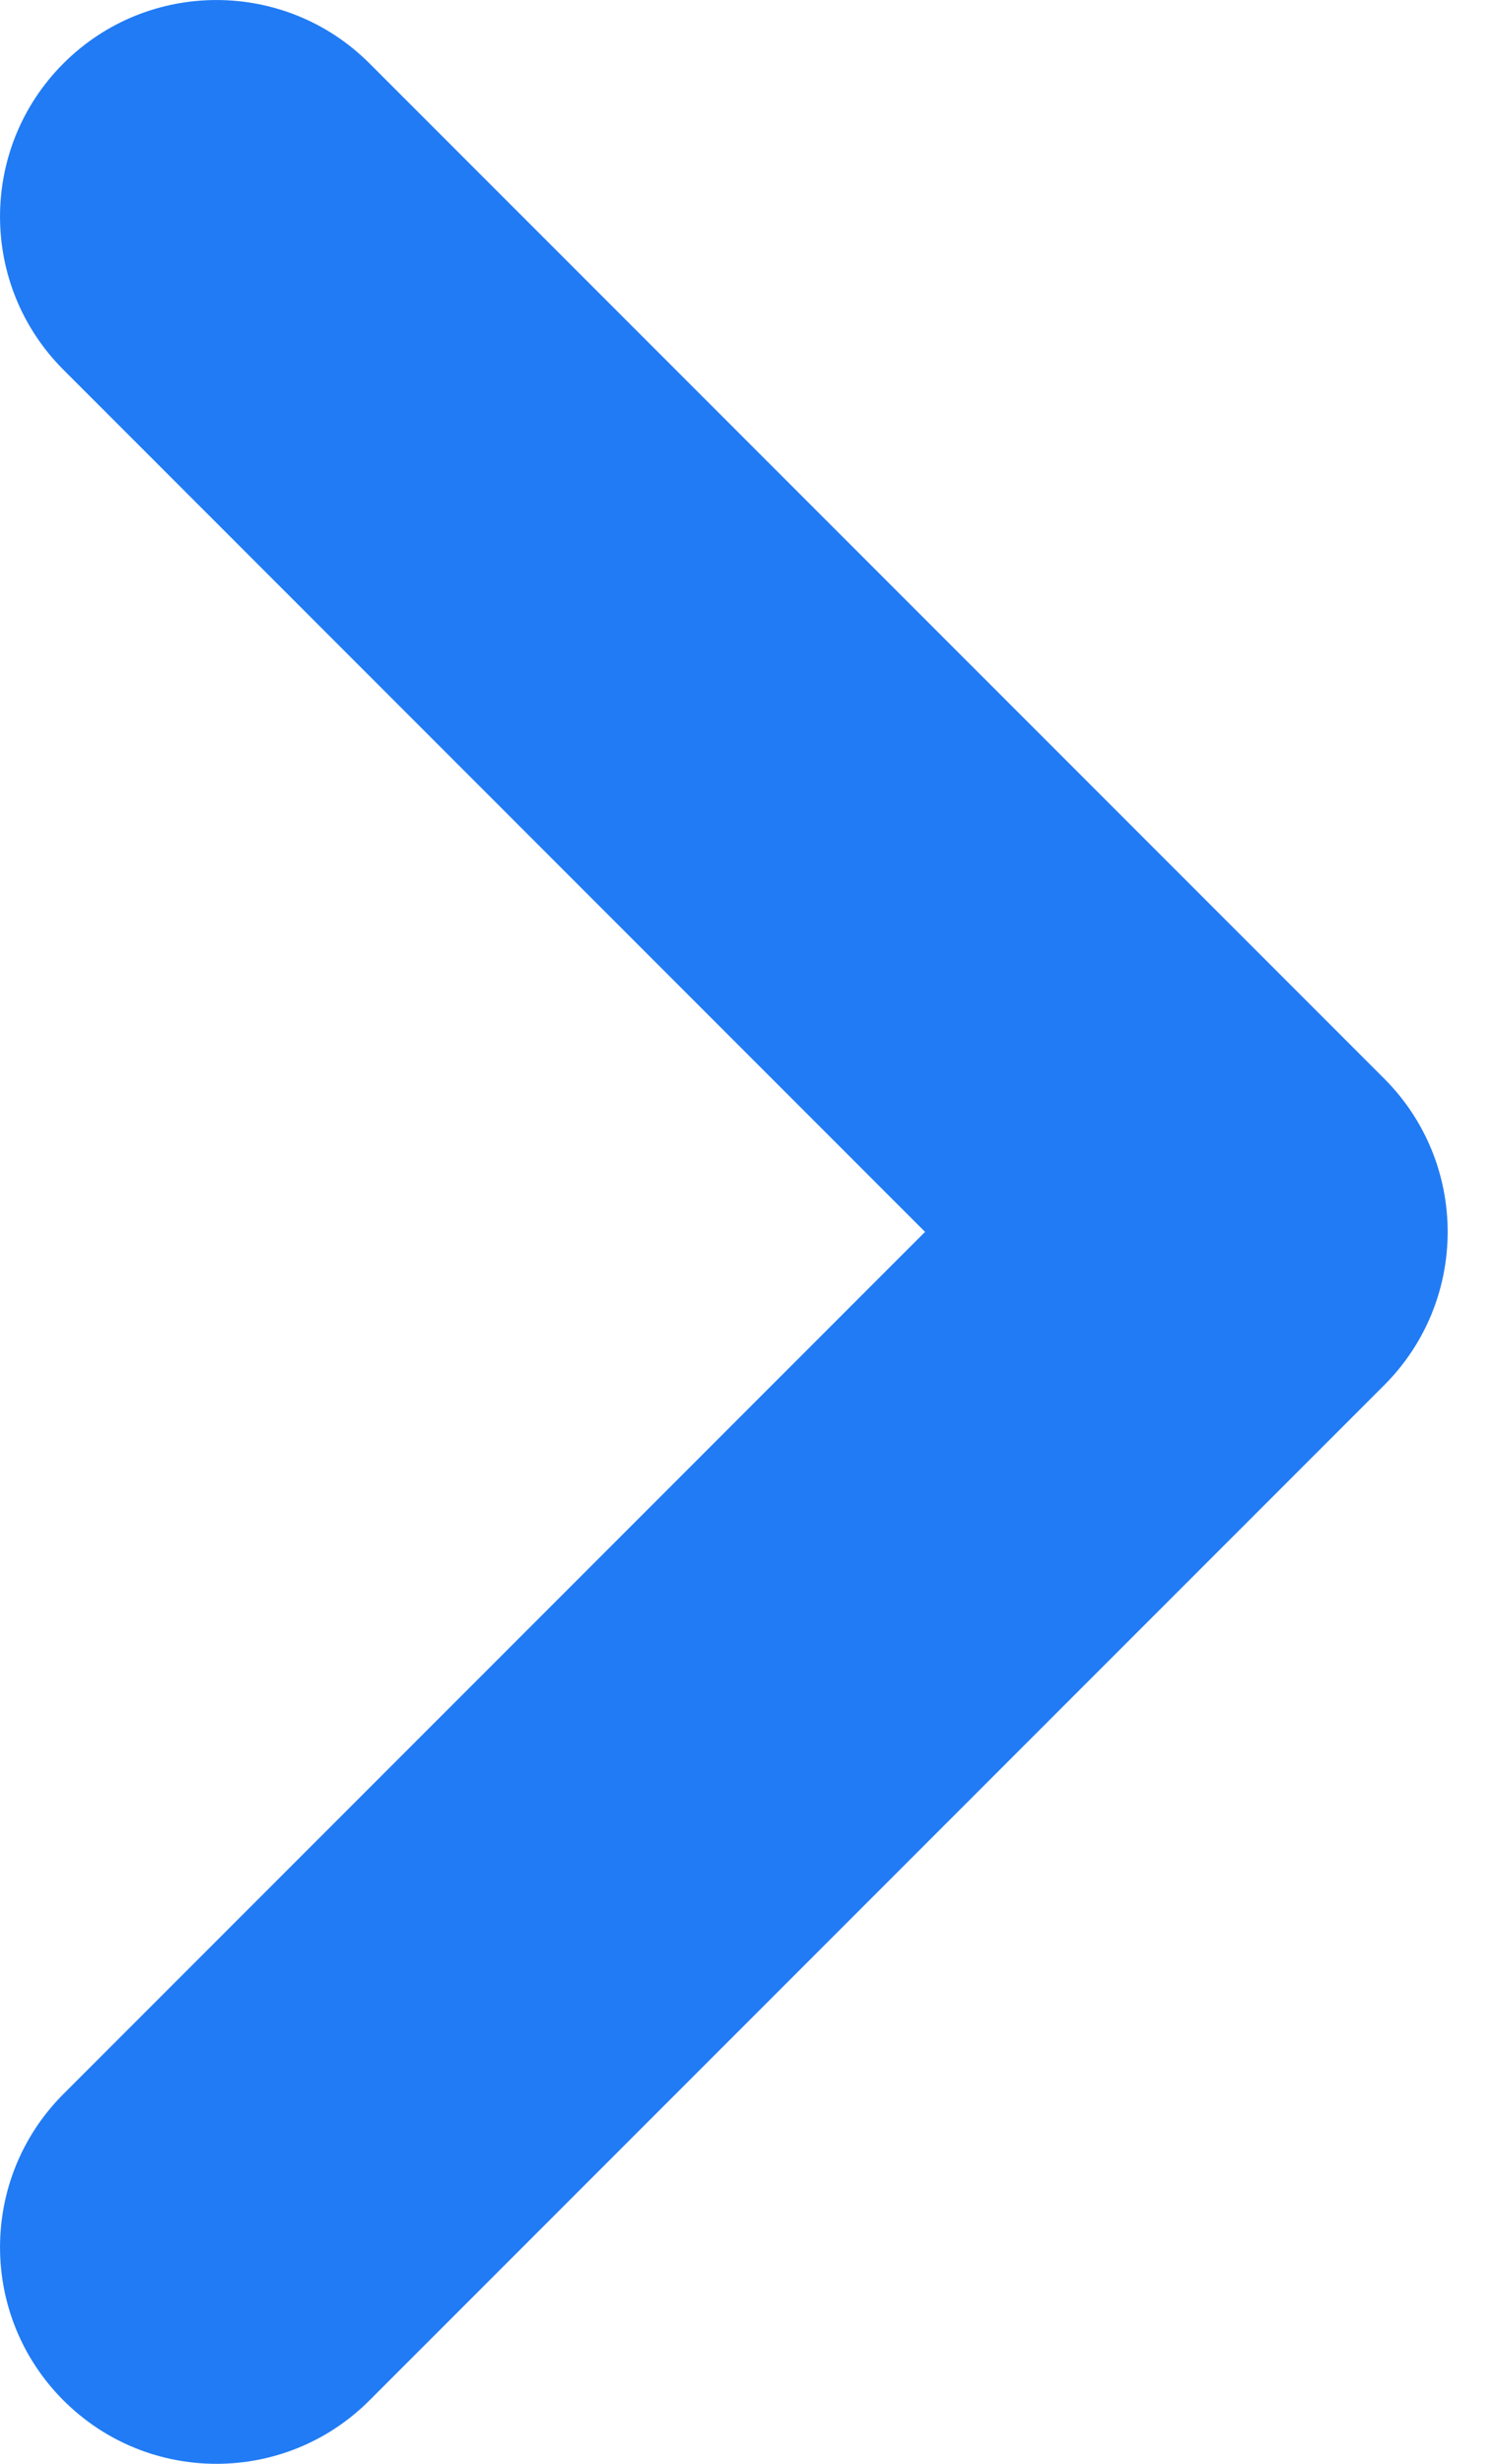 <?xml version="1.0" encoding="UTF-8"?> <svg xmlns="http://www.w3.org/2000/svg" width="17" height="28" viewBox="0 0 17 28" fill="none"> <path fill-rule="evenodd" clip-rule="evenodd" d="M0.721 0.721C1.682 -0.24 3.241 -0.24 4.202 0.721L15.741 12.259C16.702 13.221 16.702 14.779 15.741 15.741L4.202 27.279C3.241 28.241 1.682 28.241 0.721 27.279C-0.24 26.318 -0.24 24.759 0.721 23.798L10.519 14L0.721 4.202C-0.24 3.241 -0.24 1.682 0.721 0.721Z" fill="#217BF4"></path> </svg> 